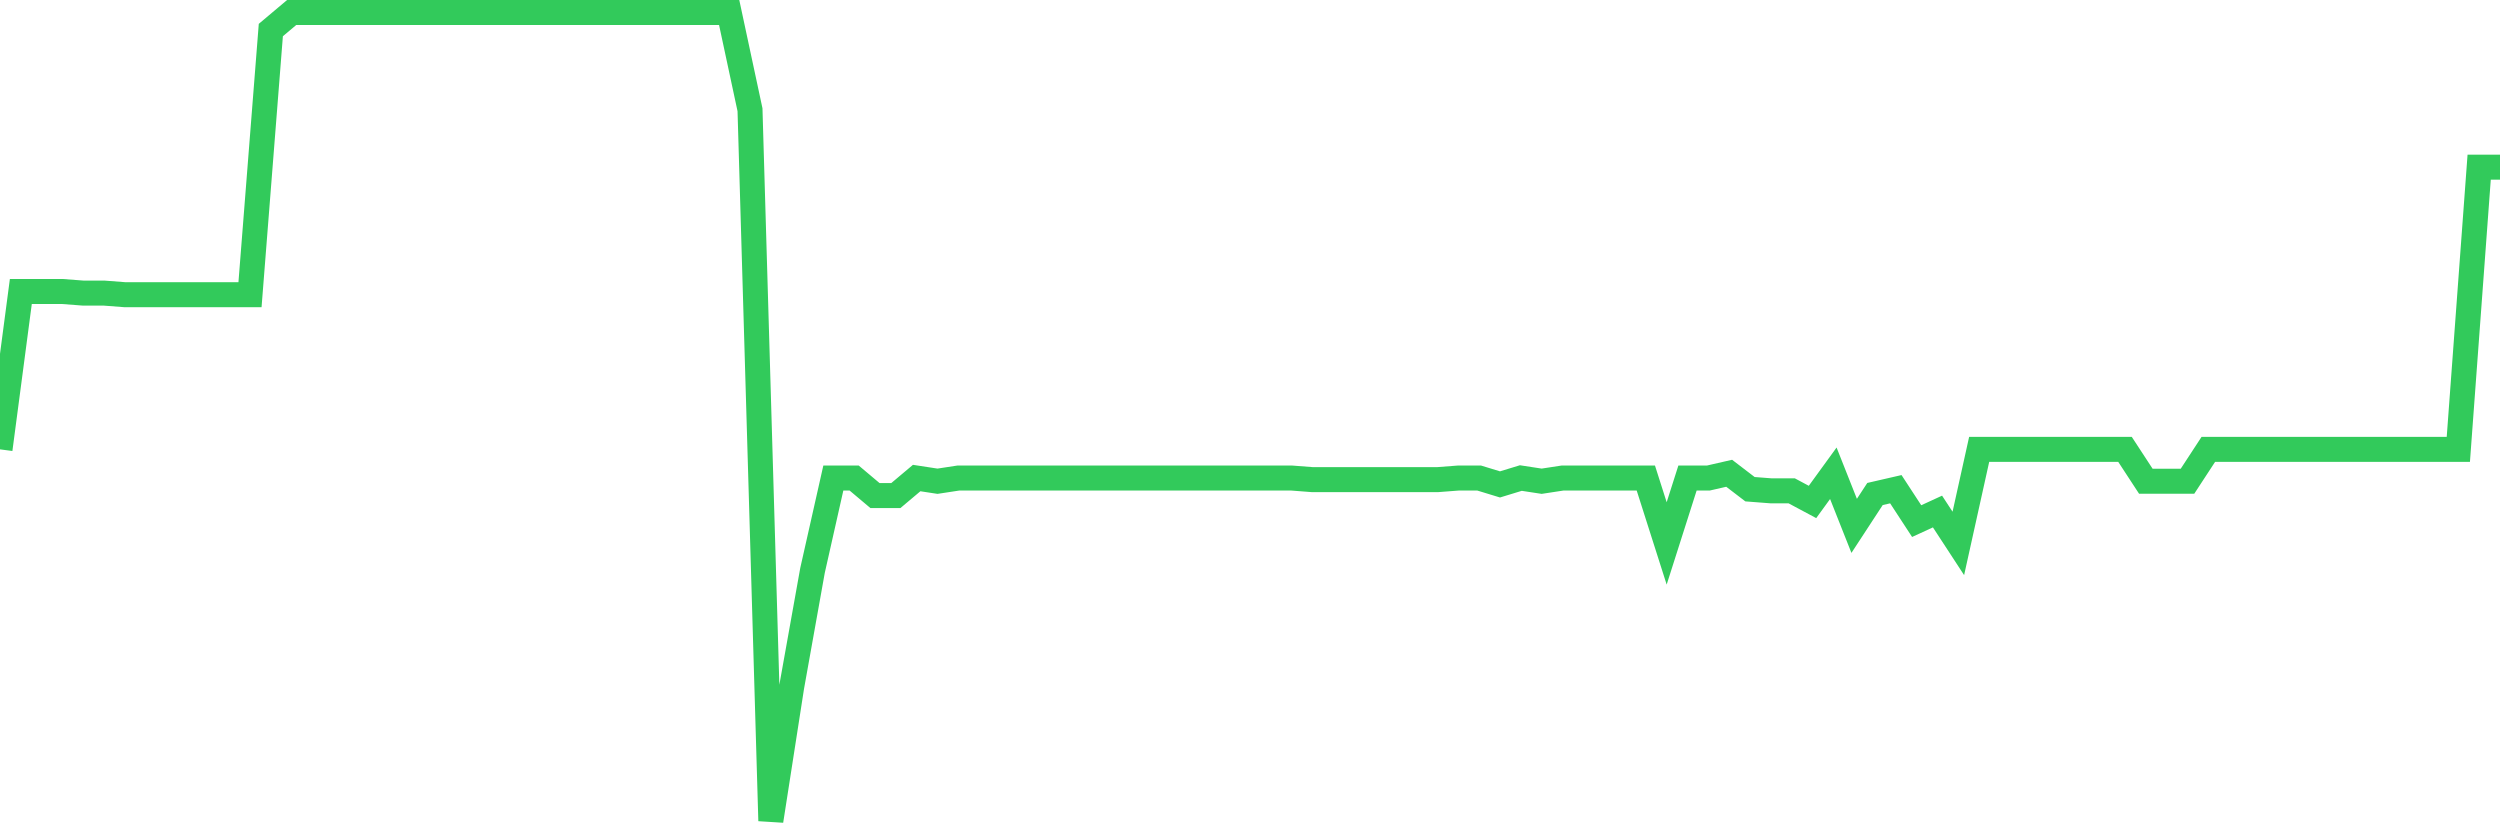 <svg
  xmlns="http://www.w3.org/2000/svg"
  xmlns:xlink="http://www.w3.org/1999/xlink"
  width="120"
  height="40"
  viewBox="0 0 120 40"
  preserveAspectRatio="none"
>
  <polyline
    points="0,21.569 1,13.993 2,13.993 3,13.993 4,14.069 5,14.069 6,14.146 7,14.146 8,14.146 9,14.146 10,14.146 11,14.146 12,14.146 13,1.442 14,0.6 15,0.6 16,0.6 17,0.6 18,0.6 19,0.6 20,0.6 21,0.6 22,0.6 23,0.6 24,0.6 25,0.6 26,0.6 27,0.6 28,0.6 29,0.6 30,0.6 31,0.6 32,0.6 33,0.6 34,0.6 35,0.6 36,5.268 37,39.4 38,32.972 39,27.385 40,22.946 41,22.946 42,23.788 43,23.788 44,22.946 45,23.099 46,22.946 47,22.946 48,22.946 49,22.946 50,22.946 51,22.946 52,22.946 53,22.946 54,22.946 55,22.946 56,22.946 57,22.946 58,22.946 59,22.946 60,22.946 61,22.946 62,22.946 63,23.023 64,23.023 65,23.023 66,23.023 67,23.023 68,23.023 69,23.023 70,22.946 71,22.946 72,23.252 73,22.946 74,23.099 75,22.946 76,22.946 77,22.946 78,22.946 79,22.946 80,26.084 81,22.946 82,22.946 83,22.717 84,23.482 85,23.559 86,23.559 87,24.094 88,22.717 89,25.242 90,23.712 91,23.482 92,25.013 93,24.553 94,26.084 95,21.569 96,21.569 97,21.569 98,21.569 99,21.569 100,21.569 101,21.569 102,21.569 103,23.099 104,23.099 105,23.099 106,21.569 107,21.569 108,21.569 109,21.569 110,21.569 111,21.569 112,21.569 113,21.569 114,21.569 115,21.569 116,21.569 117,21.569 118,21.569 119,8.023 120,8.023"
    fill="none"
    stroke="#32ca5b"
    stroke-width="1.2"
  >
  </polyline>
</svg>